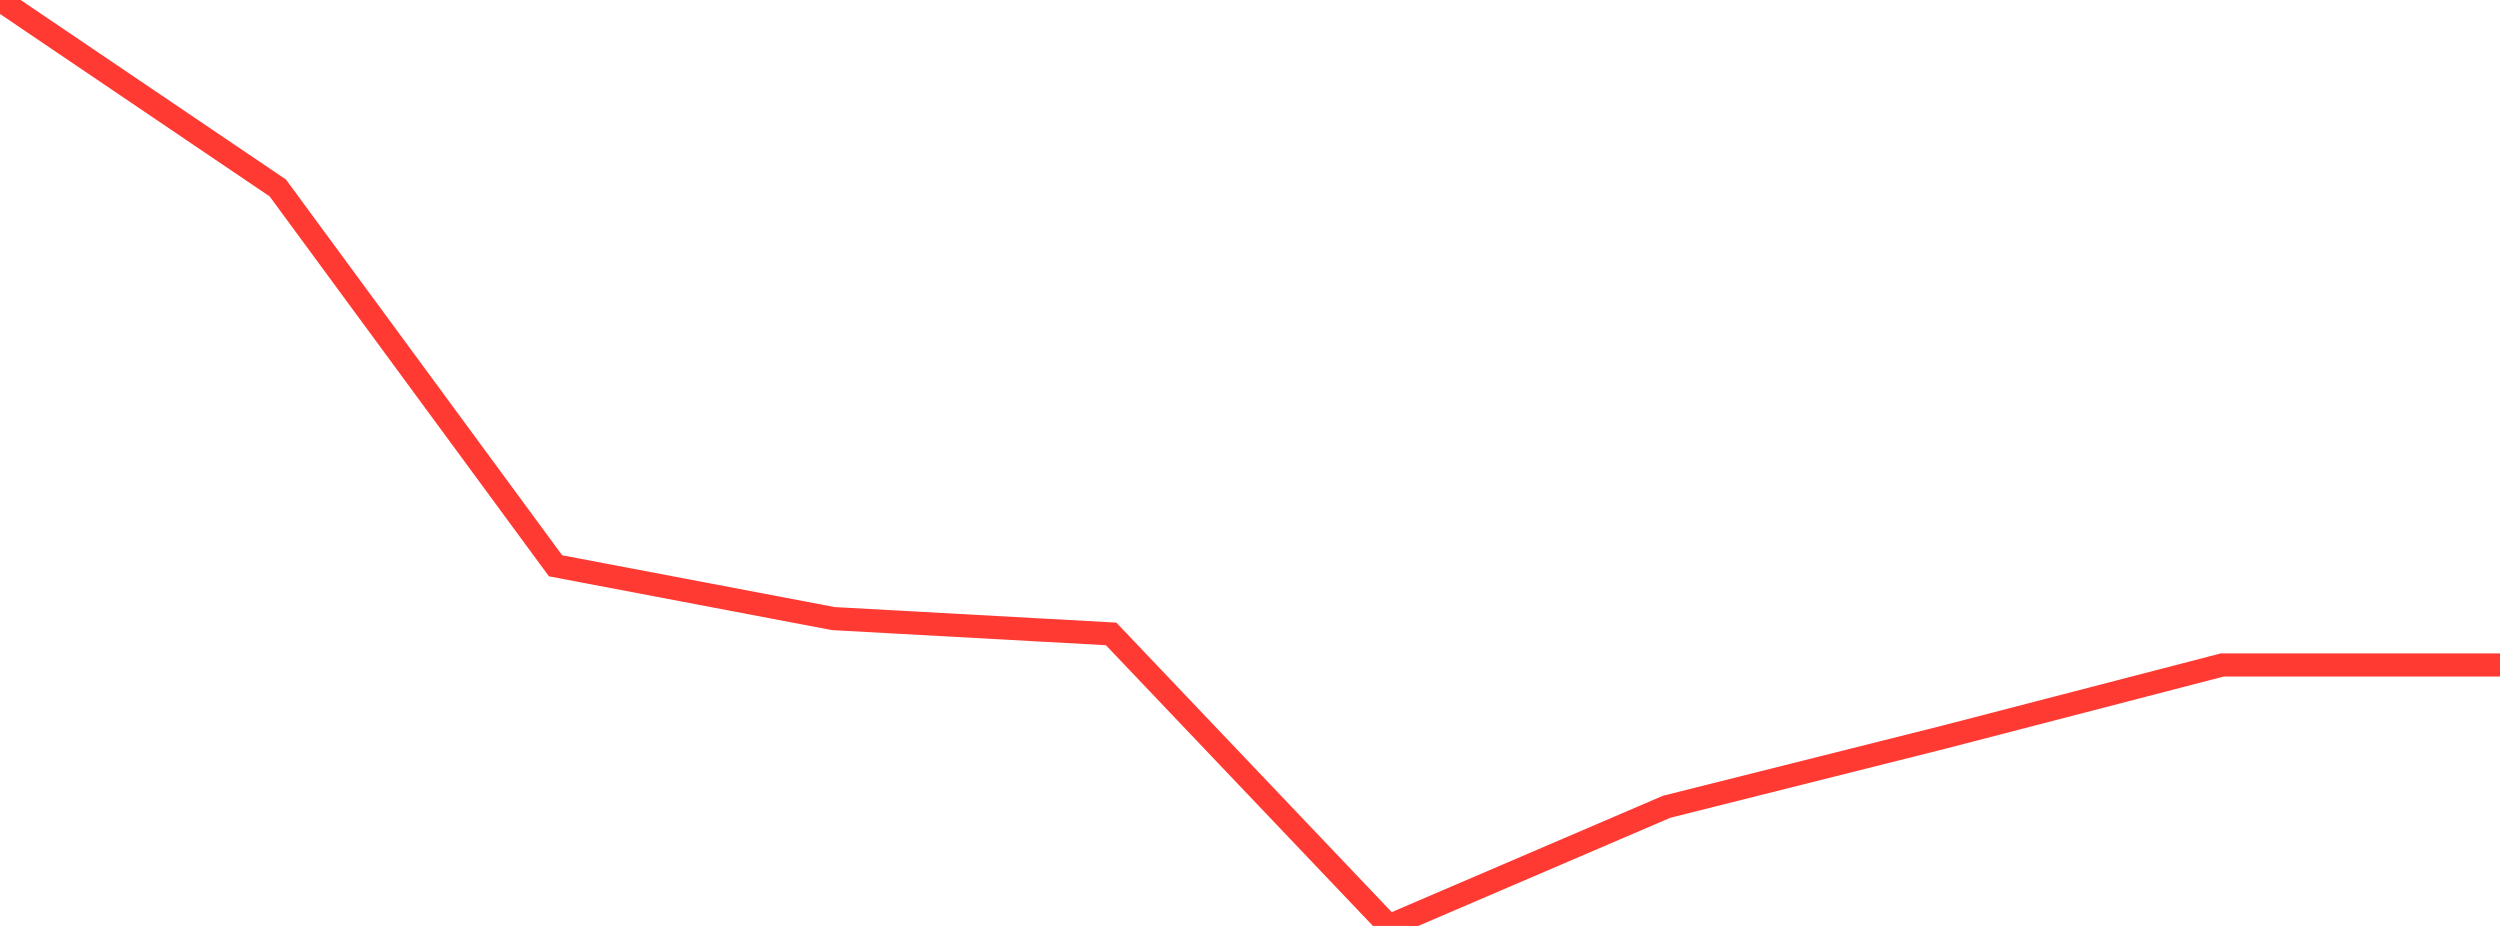 <?xml version="1.0" standalone="no"?>
<!DOCTYPE svg PUBLIC "-//W3C//DTD SVG 1.1//EN" "http://www.w3.org/Graphics/SVG/1.1/DTD/svg11.dtd">

<svg width="135" height="50" viewBox="0 0 135 50" preserveAspectRatio="none" 
  xmlns="http://www.w3.org/2000/svg"
  xmlns:xlink="http://www.w3.org/1999/xlink">


<polyline points="0.0, 0.0 15.0, 10.149 30.0, 30.553 45.0, 33.404 60.0, 34.231 75.0, 50.0 90.0, 43.565 105.0, 39.799 120.0, 35.909 135.0, 35.909" fill="none" stroke="#ff3a33" stroke-width="1.25"/>

</svg>